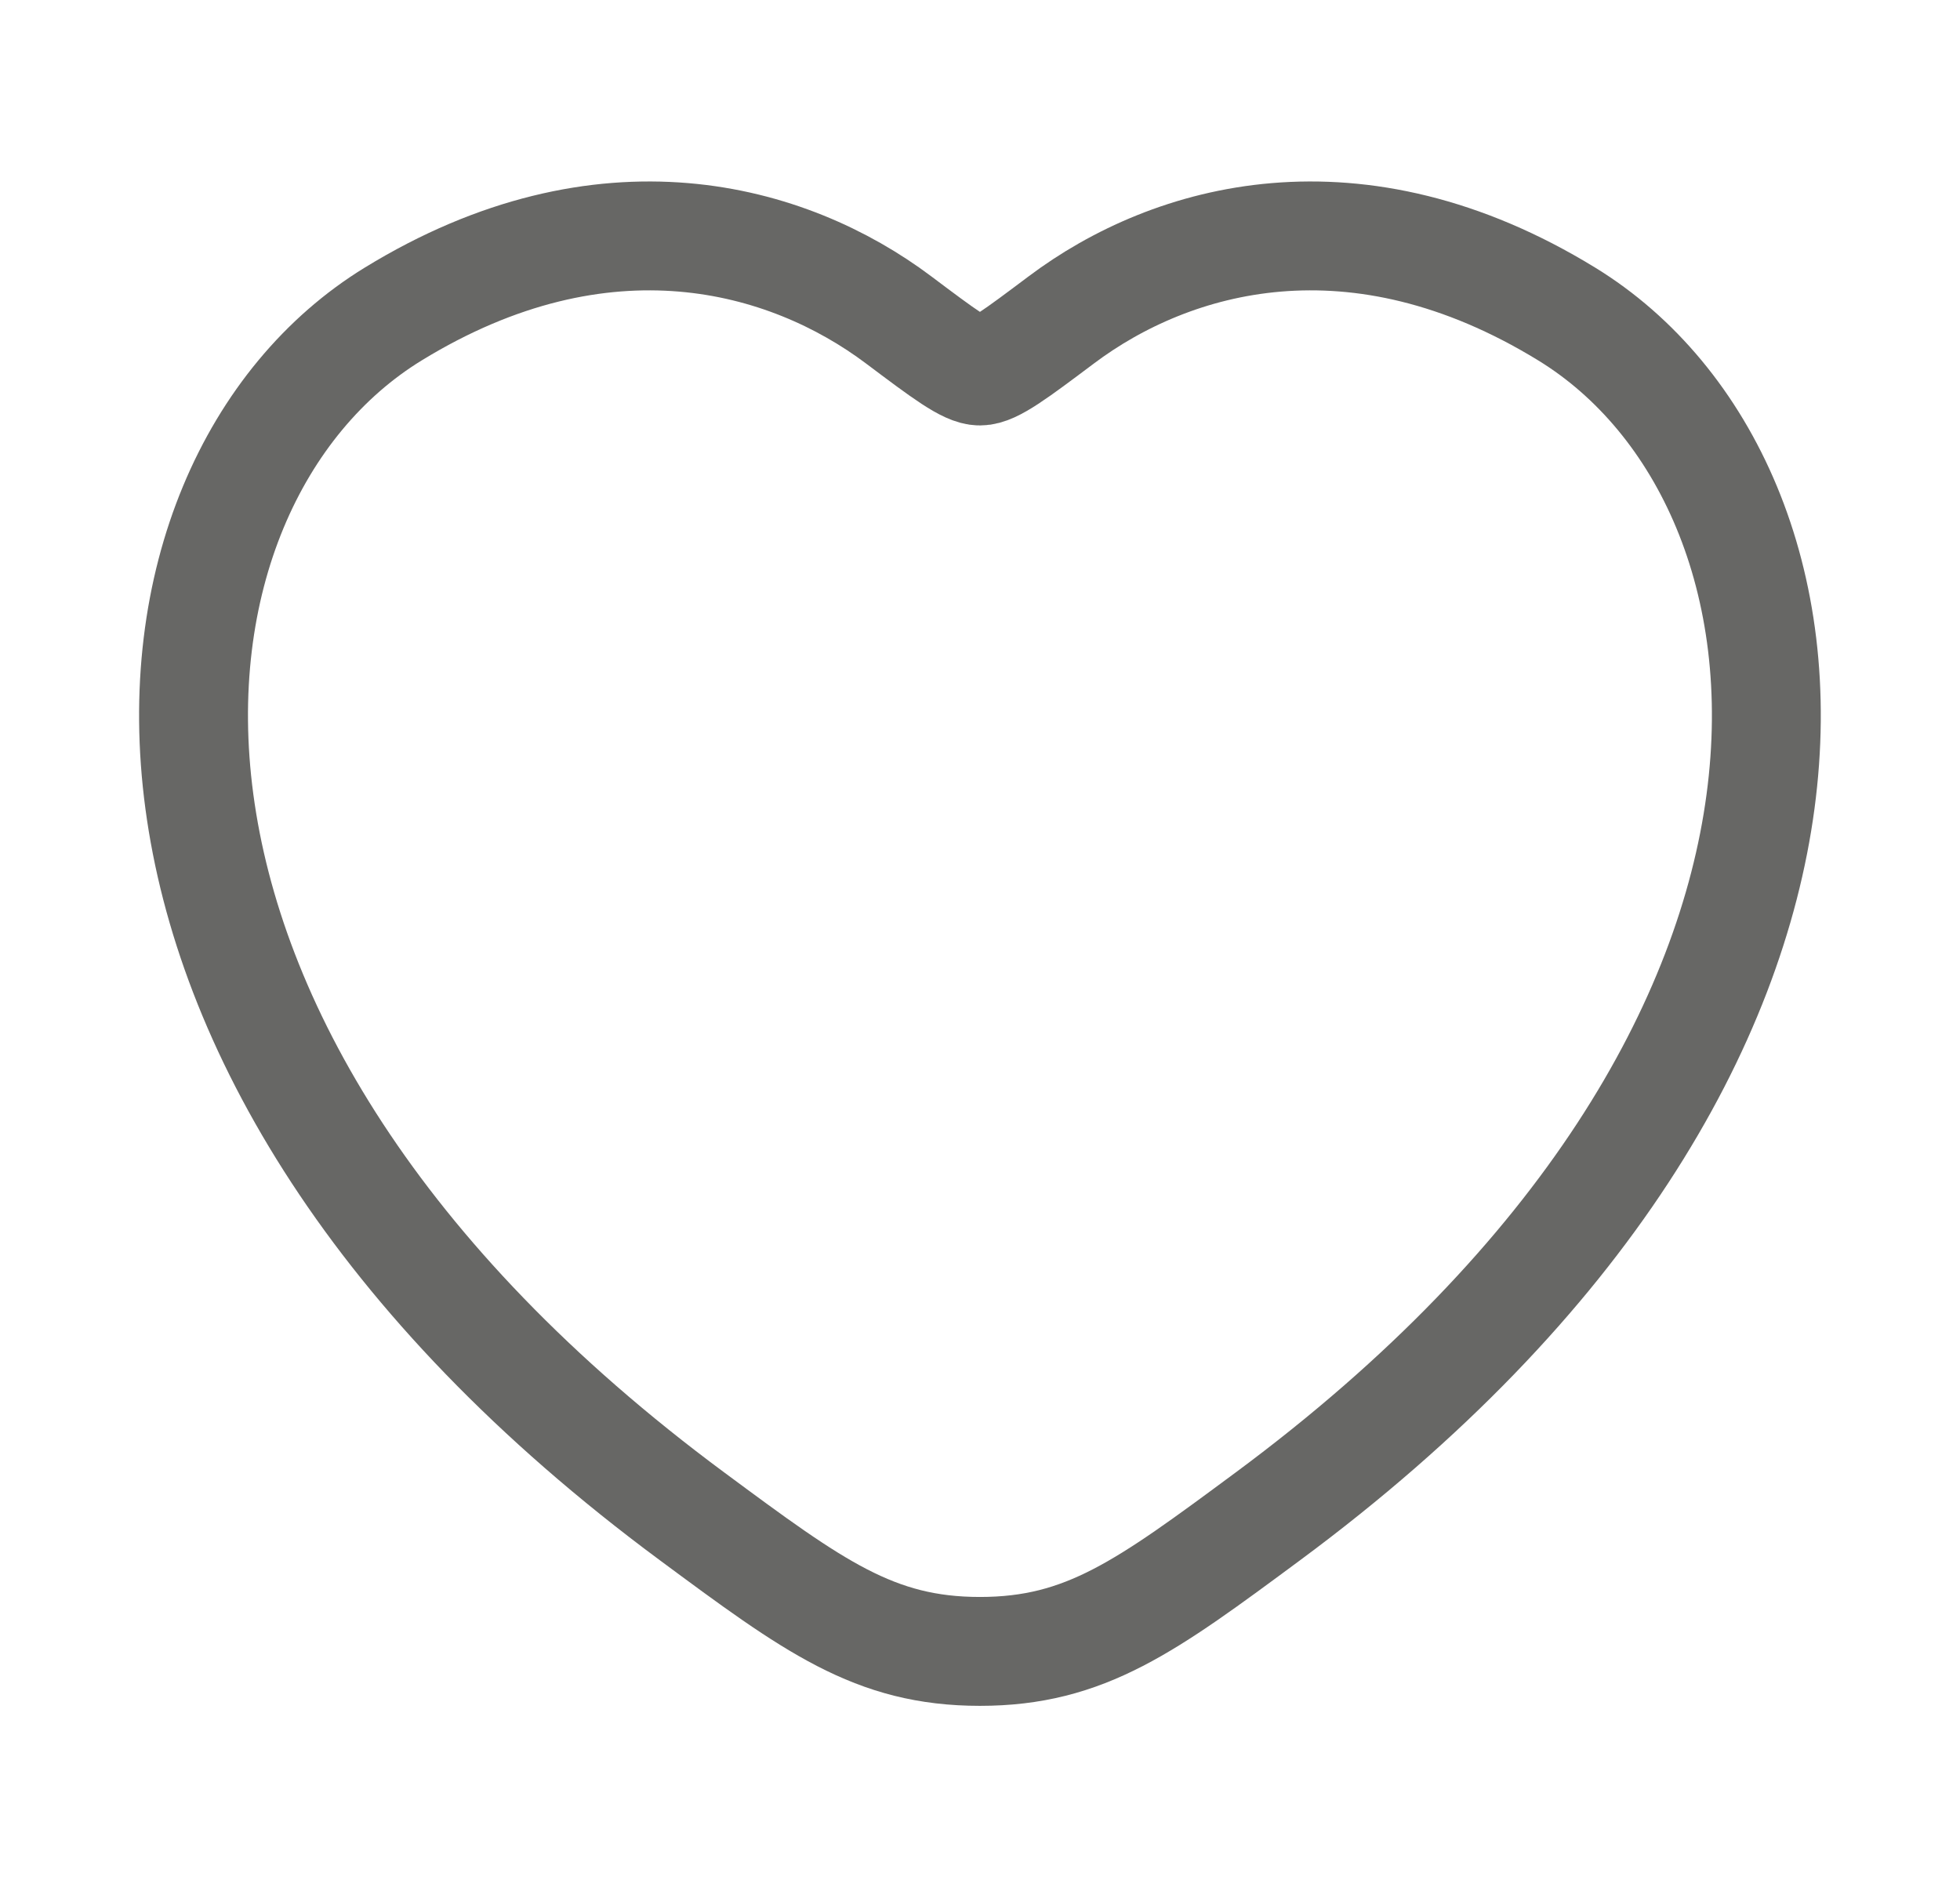 <svg width="27" height="26" viewBox="0 0 27 26" fill="none" xmlns="http://www.w3.org/2000/svg">
<path d="M21.584 4.327C18.679 2.545 16.143 3.263 14.62 4.407C13.995 4.876 13.683 5.111 13.499 5.111C13.316 5.111 13.003 4.876 12.379 4.407C10.856 3.263 8.32 2.545 5.415 4.327C1.602 6.666 0.74 14.381 9.534 20.89C11.209 22.13 12.046 22.75 13.499 22.75C14.952 22.75 15.79 22.13 17.465 20.89C26.259 14.381 25.396 6.666 21.584 4.327Z" stroke="#676765" stroke-width="1.5" stroke-linecap="round"/>
</svg>
